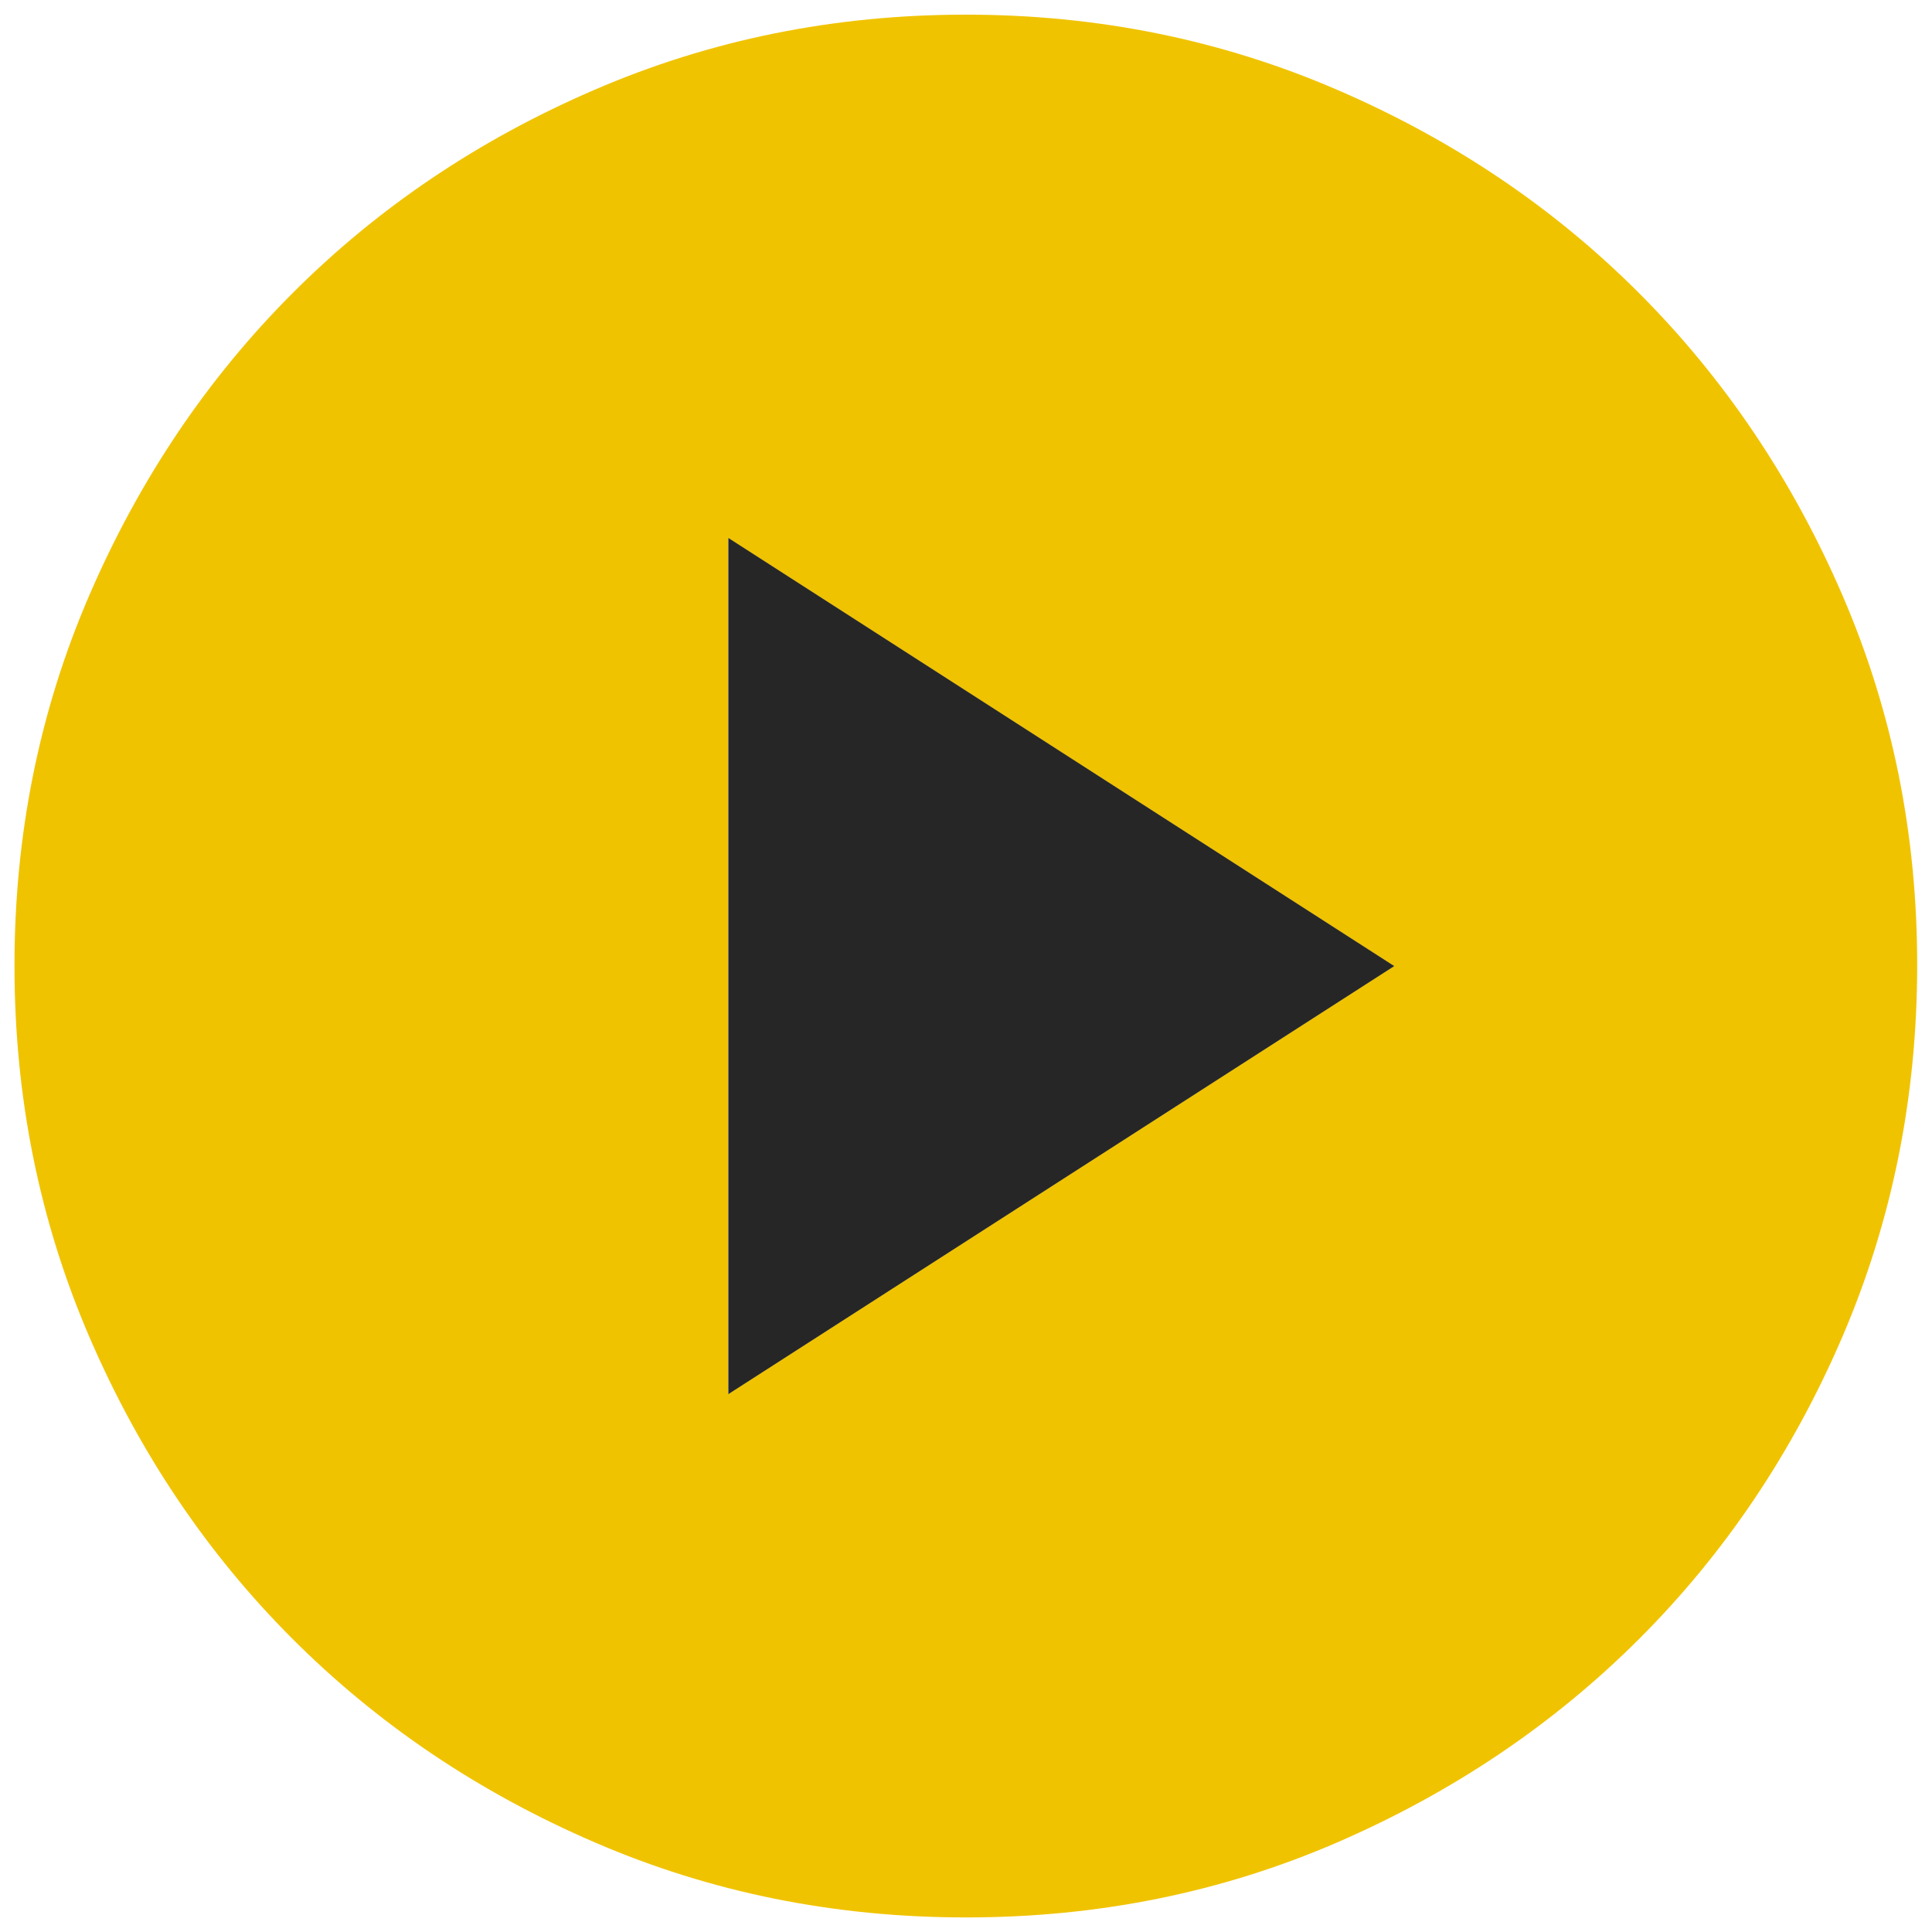 <svg width="24" height="24" viewBox="0 0 24 24" fill="none" xmlns="http://www.w3.org/2000/svg">
<g clip-path="url(#clip0_2620_13320)">
<path d="M9.043 17.319L17.316 12.001L9.043 6.682V17.319ZM11.998 23.819C10.363 23.819 8.827 23.508 7.389 22.887C5.951 22.267 4.7 21.425 3.637 20.362C2.573 19.299 1.731 18.048 1.111 16.61C0.491 15.171 0.18 13.635 0.18 12.001C0.179 10.367 0.489 8.83 1.111 7.391C1.733 5.953 2.574 4.702 3.637 3.639C4.699 2.576 5.949 1.734 7.389 1.114C8.828 0.493 10.365 0.182 11.998 0.182C13.631 0.182 15.168 0.493 16.607 1.114C18.046 1.734 19.297 2.576 20.359 3.639C21.421 4.702 22.264 5.953 22.886 7.391C23.508 8.83 23.818 10.367 23.816 12.001C23.814 13.635 23.503 15.171 22.885 16.61C22.266 18.048 21.424 19.299 20.359 20.362C19.294 21.425 18.043 22.267 16.607 22.889C15.171 23.51 13.634 23.82 11.998 23.819Z" fill="#F0C300"/>
<path fill-rule="evenodd" clip-rule="evenodd" d="M9.047 6.682V17.319L17.32 12.001L9.047 6.682Z" fill="#262626"/>
</g>
<defs>
<clipPath id="clip0_2620_13320">
<rect width="24" height="24" fill="white"/>
</clipPath>
</defs>
</svg>
